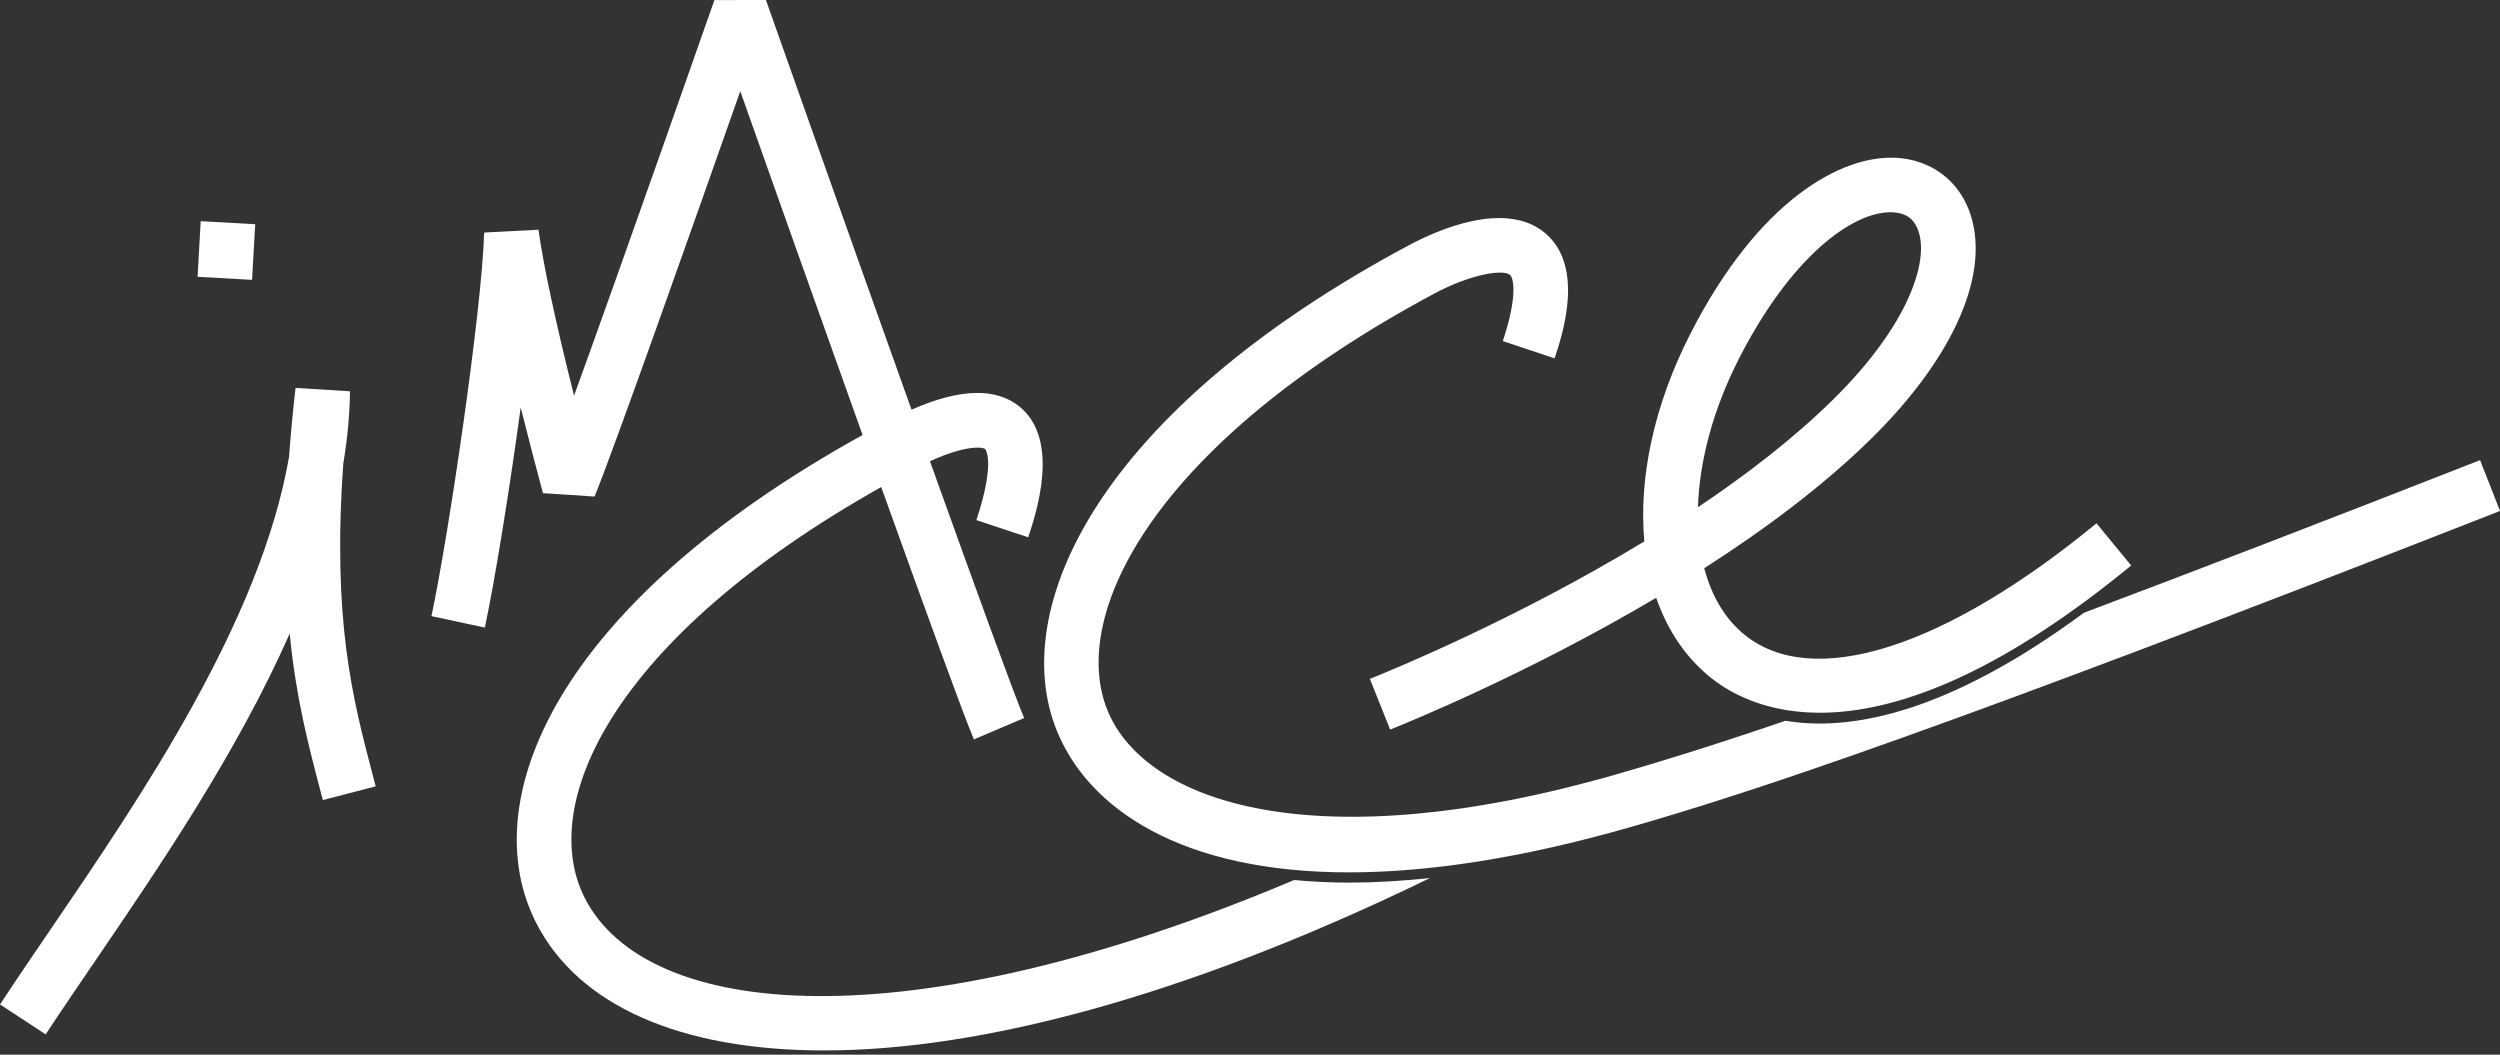 <?xml version="1.0" encoding="utf-8"?>
<!-- Generator: Adobe Illustrator 23.0.1, SVG Export Plug-In . SVG Version: 6.00 Build 0)  -->
<svg version="1.1" id="Calque_1" xmlns="http://www.w3.org/2000/svg" xmlns:xlink="http://www.w3.org/1999/xlink" x="0px" y="0px"
	 viewBox="65 52.5 256 108" enable-background="new 65 52.5 256 108" xml:space="preserve">
<rect x="65" y="52.5" width="256" height="108" fill="#333333" stroke="none"/>
<g>
	<path fill="#FFFFFF" d="M100.156,99.945c0.416-2.472,0.654-4.935,0.681-7.376l-5.573-0.347c-0.284,2.494-0.502,4.833-0.661,7.036
		c-2.924,16.872-15.189,34.865-24.441,48.436c-1.844,2.706-3.587,5.262-5.161,7.661l4.675,3.066
		c1.547-2.358,3.275-4.893,5.106-7.578c6.523-9.568,14.488-21.253,19.883-33.461c0.632,6.505,1.892,11.317,3.073,15.825l0.319,1.22
		l5.411-1.406l-0.321-1.23C101.109,124.016,99.011,116.006,100.156,99.945z"/>
	
		<rect x="85.35" y="75.307" transform="matrix(0.056 -0.998 0.998 0.056 5.297 161.806)" fill="#FFFFFF" width="5.707" height="5.591"/>
	<path fill="#FFFFFF" d="M205.276,122.018l2.075,5.191c2.052-0.82,14.27-5.816,27.242-13.496c1.138,3.292,2.999,6.093,5.57,8.163
		c4.42,3.559,17.47,9.568,43.068-11.47l-3.551-4.319c-15.559,12.79-29.02,17.062-36.012,11.435c-2.02-1.626-3.406-3.991-4.154-6.837
		c6.133-3.928,12.169-8.41,17.122-13.29c8.585-8.457,12.323-17.182,9.998-23.341c-1.202-3.184-3.989-5.201-7.456-5.395
		c-5.551-0.308-14.044,4.249-21.073,17.994c-3.764,7.359-5.316,14.853-4.725,21.285
		C220.241,115.918,207.356,121.186,205.276,122.018z M243.082,89.198c5.316-10.394,11.553-14.965,15.507-14.965
		c0.094,0,0.186,0.003,0.276,0.008c1.281,0.072,2.111,0.656,2.537,1.787c1.209,3.201-1.009,9.818-8.69,17.383
		c-4.035,3.975-8.849,7.684-13.842,11.027C239.016,99.727,240.416,94.413,243.082,89.198z"/>
	<path fill="#FFFFFF" d="M197.515,142.615c-39.744,16.814-66.264,14.249-72.615,1.878c-4.89-9.524,2.655-26.563,30.337-42.119
		c4.524,12.607,8.446,23.393,9.49,25.843l5.143-2.193c-1.02-2.393-5.036-13.451-9.641-26.292c3.731-1.71,5.414-1.449,5.651-1.252
		c0.012,0.01,1.099,1.263-0.899,7.278l5.306,1.762c0.813-2.448,3.287-9.898-0.823-13.332c-2.424-2.024-6.162-1.928-11.125,0.264
		c-7.088-19.82-14.774-41.571-14.909-41.953l-5.274,0.007c-0.117,0.335-9.254,26.414-14.374,40.512
		c-1.895-7.561-3.181-13.549-3.639-16.996l-5.566,0.29c-0.22,7.878-3.668,31.212-5.397,39.279l5.466,1.173
		c0.994-4.637,2.489-13.82,3.675-22.535c0.823,3.285,1.634,6.369,2.278,8.769l5.281,0.349c1.841-4.424,10.483-28.885,14.923-41.508
		c2.945,8.316,7.877,22.22,12.524,35.206c-31.749,17.569-39.737,37.662-33.402,50.001c4.326,8.425,14.747,13.019,29.44,13.019
		c0.53,0,1.067-0.005,1.609-0.017c16.637-0.369,37.514-6.471,60.452-17.635c-2.914,0.305-5.67,0.467-8.233,0.467
		C201.192,142.88,199.308,142.783,197.515,142.615z"/>
	<path fill="#FFFFFF" d="M318.961,99.618c-16.406,6.43-29.671,11.529-40.558,15.623c-14.263,10.527-24.18,12.141-30.571,11.065
		c-7.66,2.611-13.006,4.252-17.442,5.523c-30.523,8.747-48.105,2.981-51.991-6.613c-3.973-9.804,4.827-27.345,33.537-42.688
		c3.471-1.856,6.927-2.524,7.694-1.873c0.329,0.277,0.838,2.036-0.742,6.771l5.303,1.769c0.773-2.317,3.126-9.369-0.956-12.814
		c-4.083-3.446-11.107-0.297-13.936,1.216c-31.927,17.063-41.128,37.265-36.082,49.718c3.224,7.956,12.686,14.542,30.03,14.514
		c7.882-0.013,17.392-1.39,28.683-4.626c12.469-3.573,31.89-9.968,89.072-32.38L318.961,99.618z"/>
</g>
</svg>

